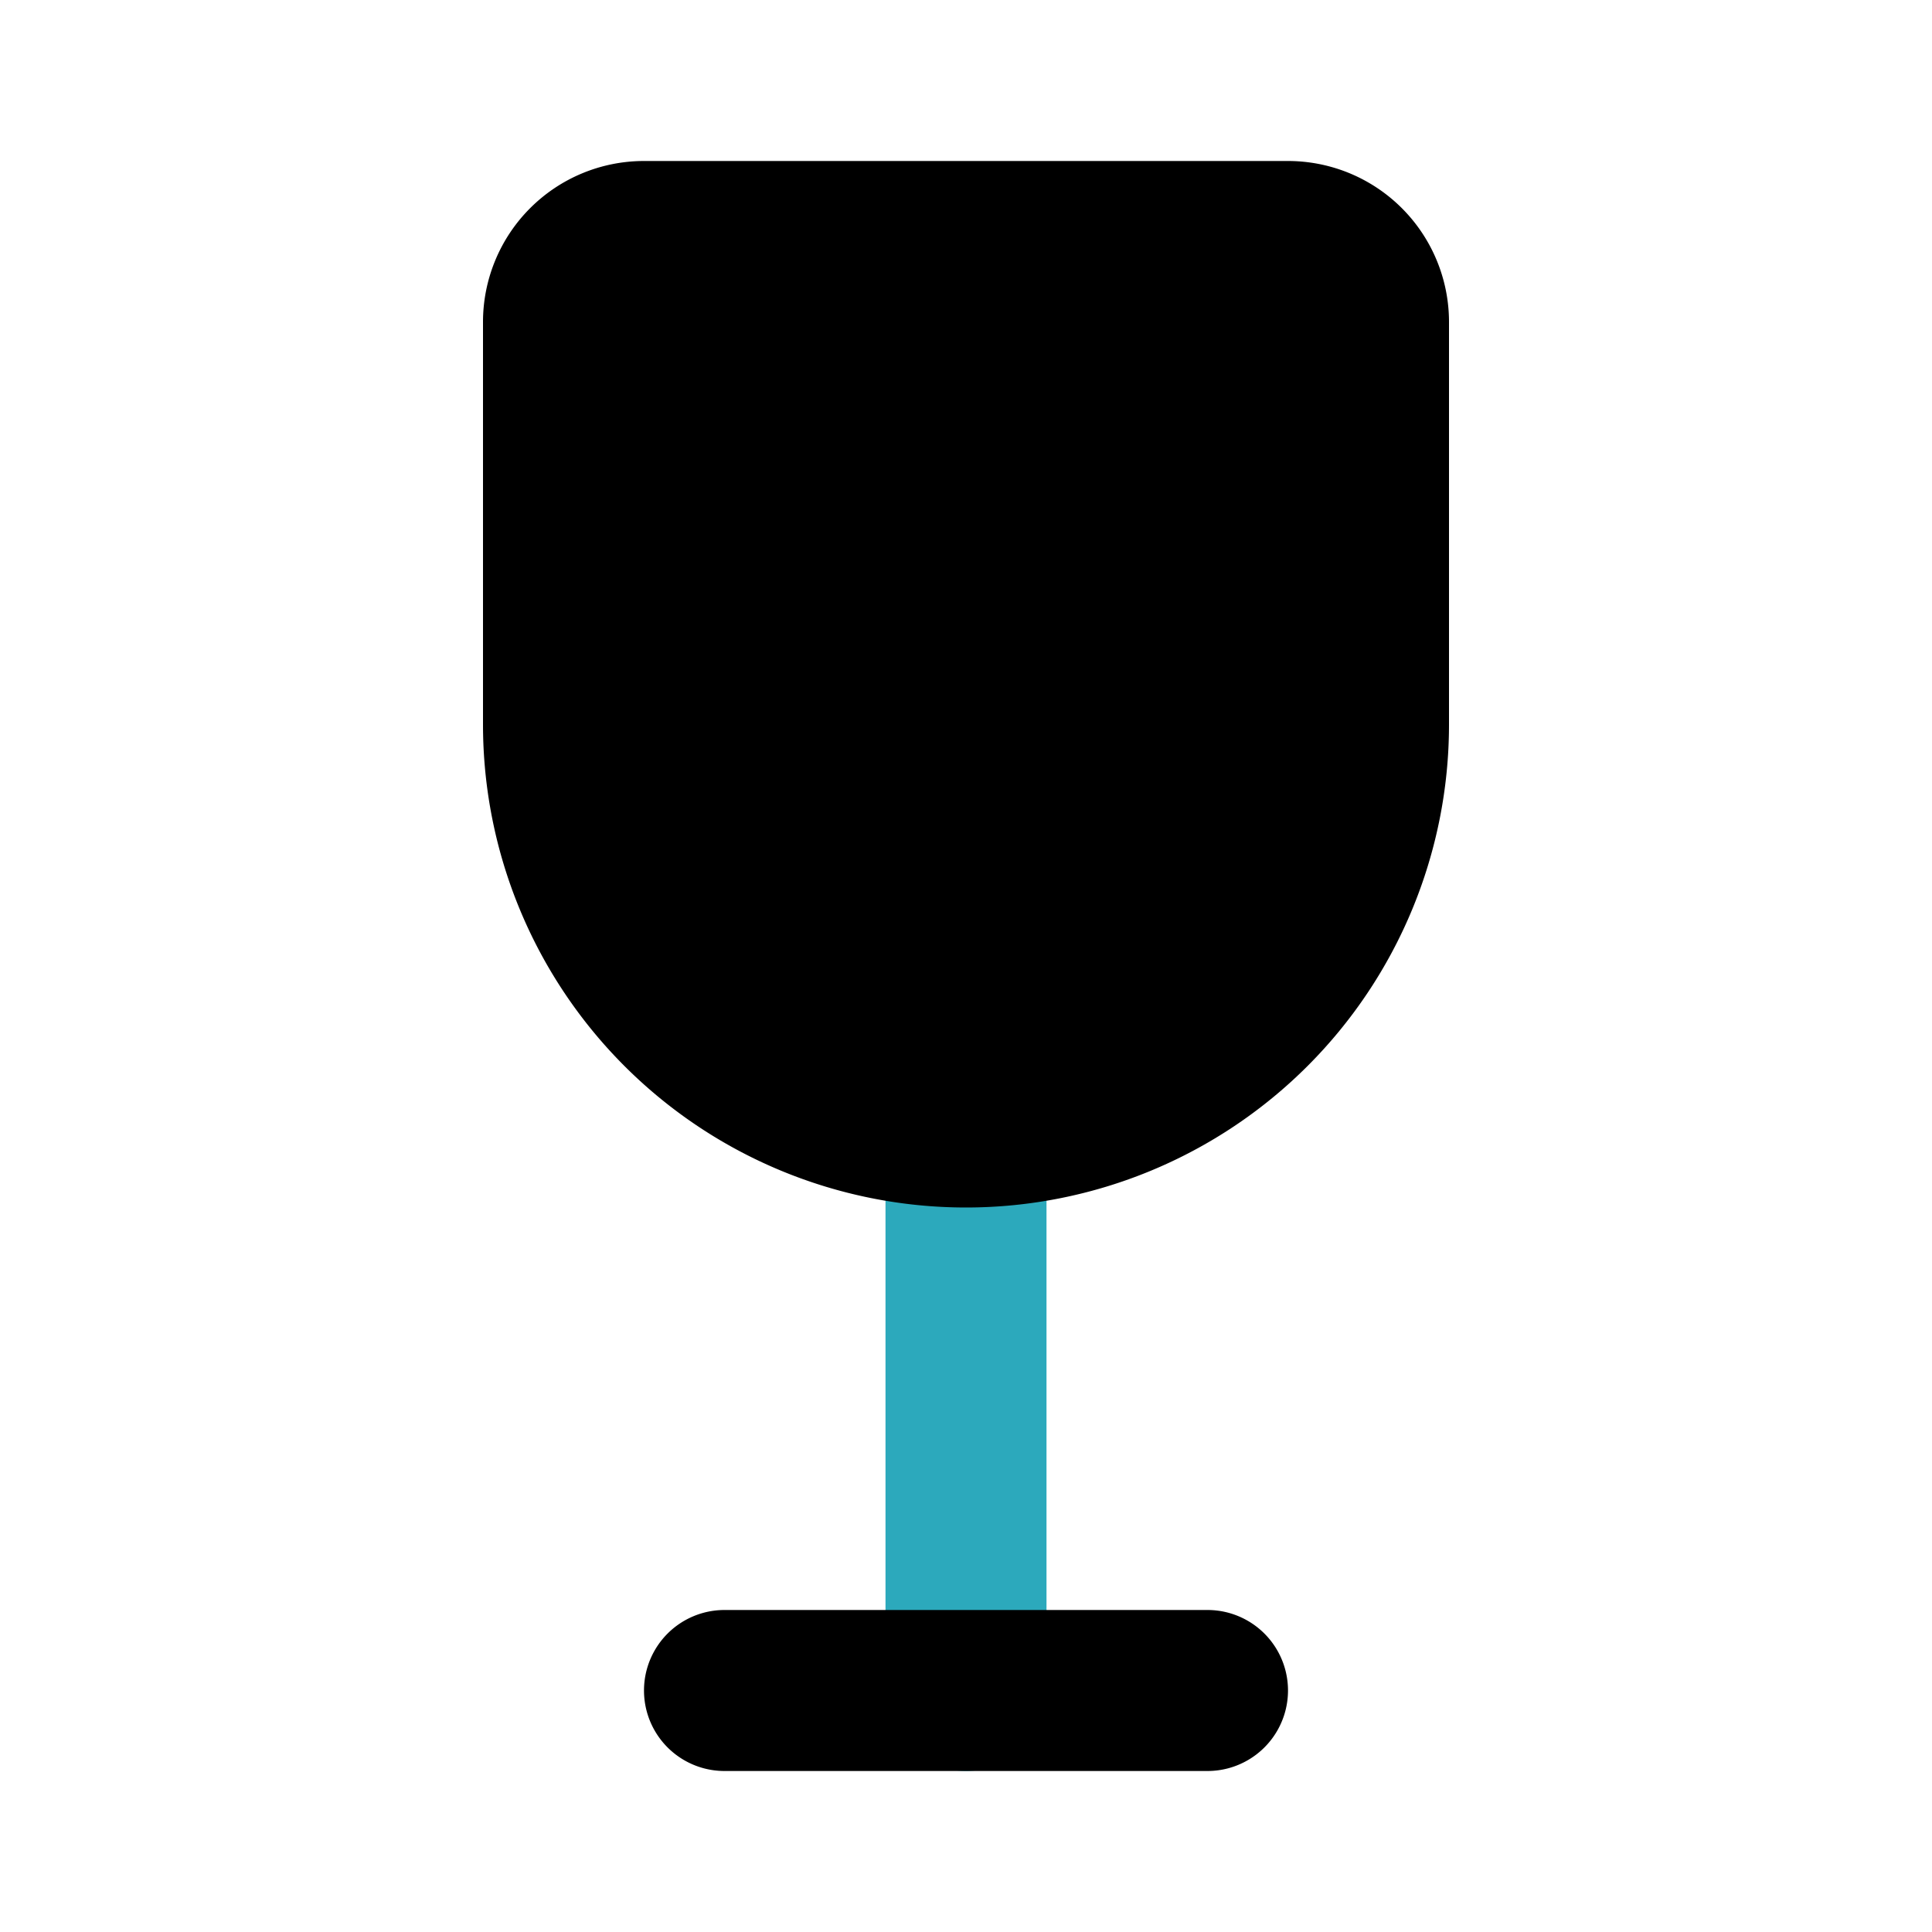 <?xml version="1.0" encoding="utf-8"?><!-- Скачано с сайта svg4.ru / Downloaded from svg4.ru -->
<svg fill="#000000" width="800px" height="800px" viewBox="0 0 24 24" id="wine-glass" data-name="Flat Color" xmlns="http://www.w3.org/2000/svg" class="icon flat-color"><path id="secondary" d="M12,22a1,1,0,0,1-1-1V14a1,1,0,0,1,2,0v7A1,1,0,0,1,12,22Z" style="fill: rgb(44, 169, 188);"></path><path id="primary" d="M15,22H9a1,1,0,0,1,0-2h6a1,1,0,0,1,0,2ZM16,2H8A2,2,0,0,0,6,4V9A6,6,0,0,0,18,9V4A2,2,0,0,0,16,2Z" style="fill: rgb(0, 0, 0);"></path></svg>